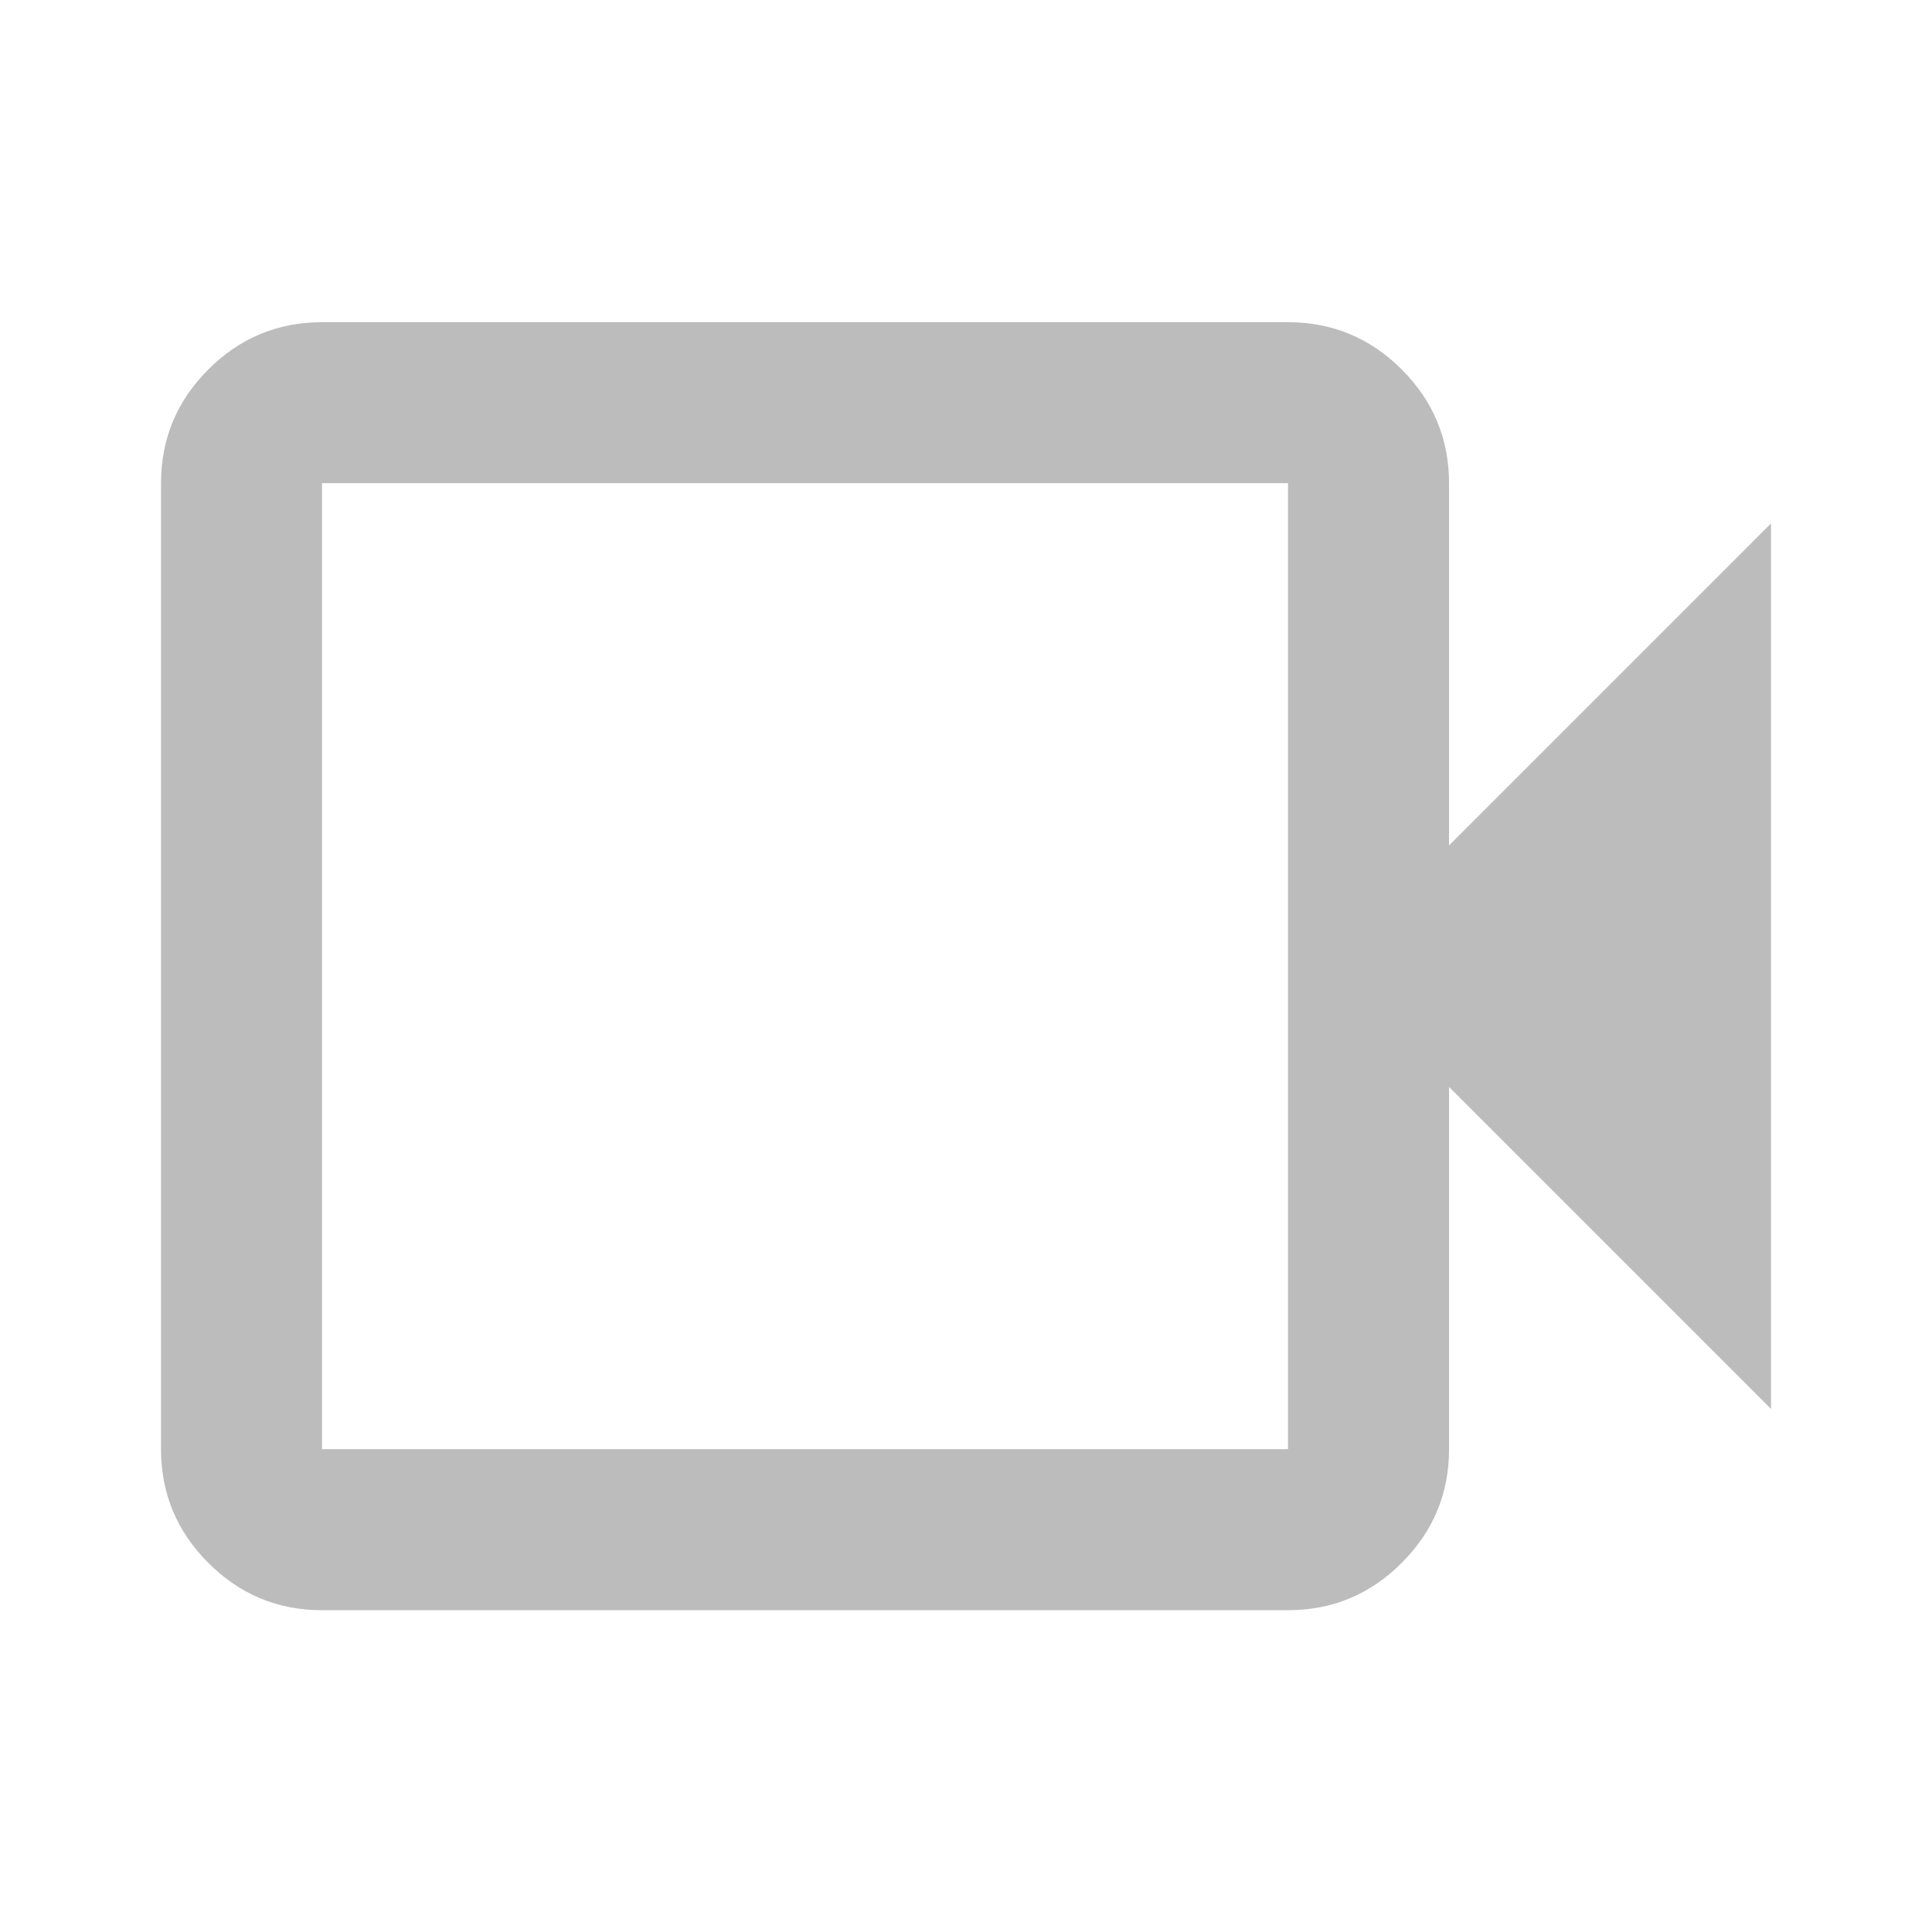 <svg width="55" height="55" viewBox="0 0 55 55" fill="none" xmlns="http://www.w3.org/2000/svg">
<mask id="mask0_9560_114953" style="mask-type:alpha" maskUnits="userSpaceOnUse" x="0" y="0" width="55" height="55">
<rect width="55" height="55" fill="#D9D9D9"/>
</mask>
<g mask="url(#mask0_9560_114953)">
<path d="M9.167 45.839C7.907 45.839 6.828 45.39 5.93 44.492C5.033 43.595 4.584 42.516 4.584 41.255V13.755C4.584 12.495 5.033 11.416 5.93 10.518C6.828 9.621 7.907 9.172 9.167 9.172H36.667C37.928 9.172 39.007 9.621 39.904 10.518C40.802 11.416 41.251 12.495 41.251 13.755V24.068L50.417 14.901V40.109L41.251 30.943V41.255C41.251 42.516 40.802 43.595 39.904 44.492C39.007 45.39 37.928 45.839 36.667 45.839H9.167ZM9.167 41.255H36.667V13.755H9.167V41.255Z" fill="#BCBCBC"/>
</g>
</svg>
